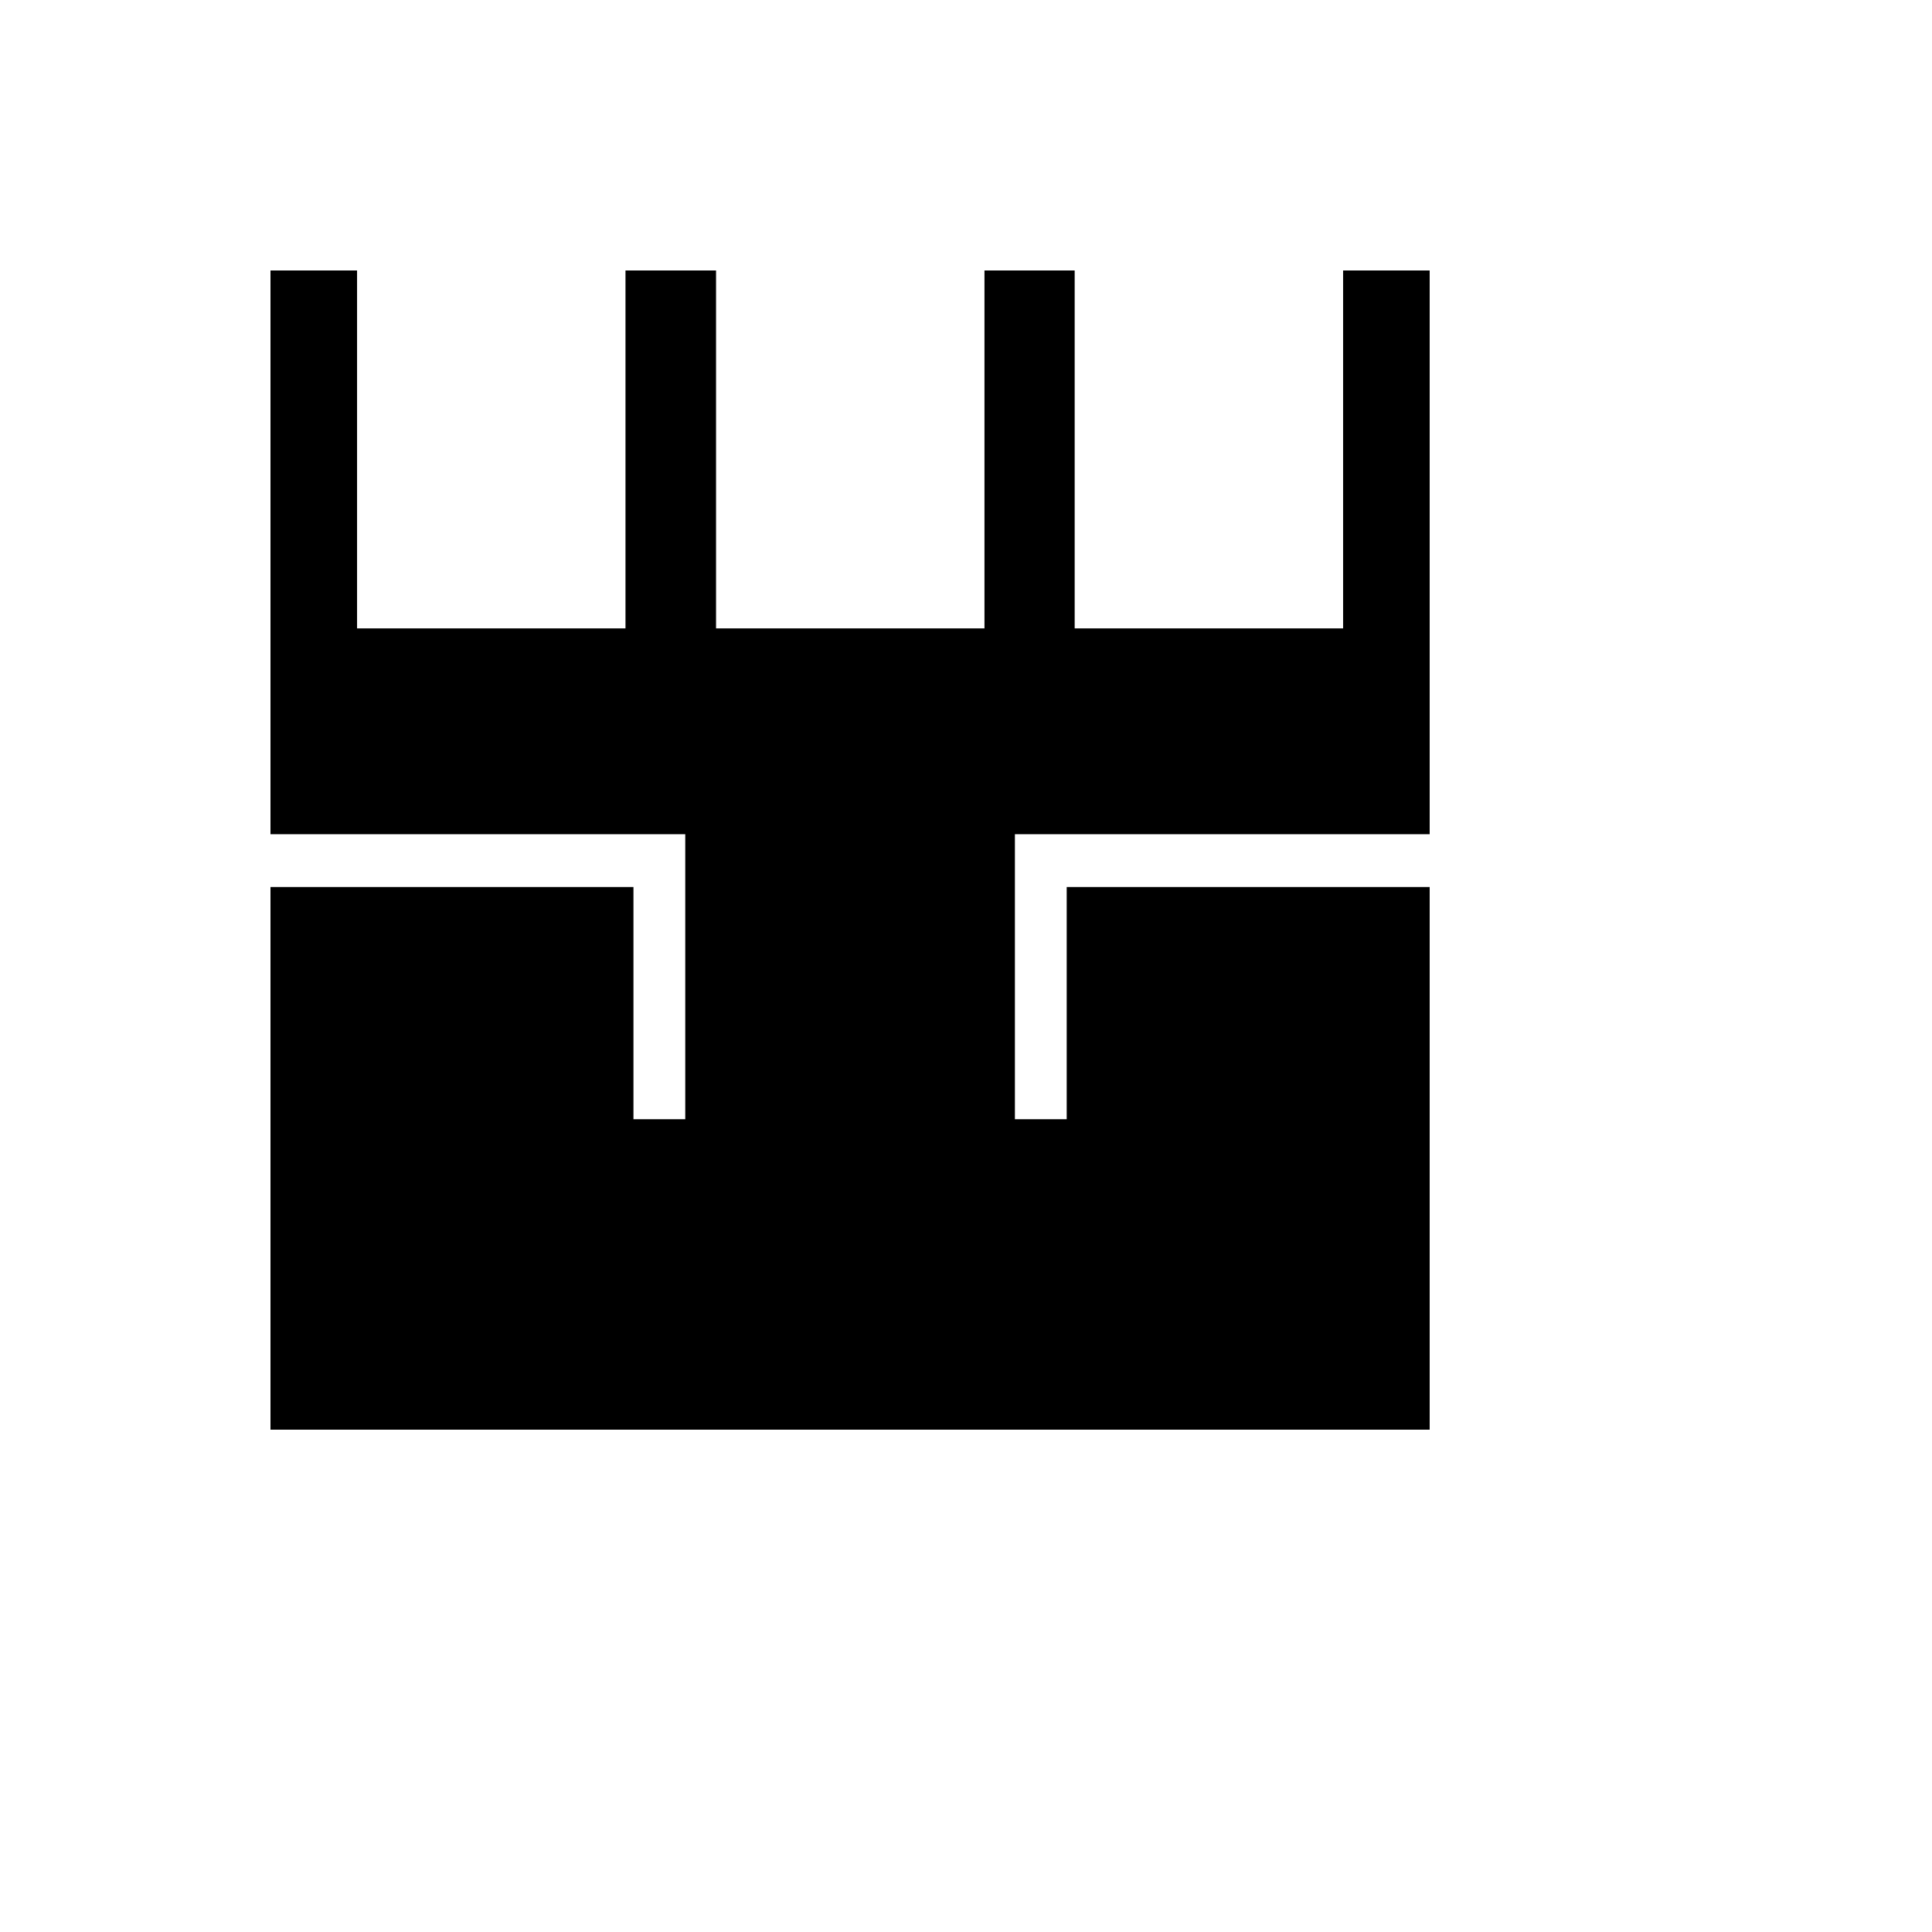 <svg xmlns="http://www.w3.org/2000/svg" version="1.1" xmlns:xlink="http://www.w3.org/1999/xlink" width="100%" height="100%" id="svgWorkerArea" viewBox="-25 -25 625 625" xmlns:idraw="https://idraw.muisca.co" style="background: white;"><defs id="defsdoc"><pattern id="patternBool" x="0" y="0" width="10" height="10" patternUnits="userSpaceOnUse" patternTransform="rotate(35)"><circle cx="5" cy="5" r="4" style="stroke: none;fill: #ff000070;"></circle></pattern></defs><g id="fileImp-55664721" class="cosito"><path id="pathImp-634413716" fill="#000" class="grouped" d="M62.5 62.5C62.5 62.5 62.5 244.869 62.5 244.869 62.5 244.869 196.68 244.869 196.68 244.869 196.68 244.869 196.68 337.07 196.68 337.07 196.68 337.07 179.922 337.07 179.922 337.07 179.922 337.07 179.922 261.953 179.922 261.953 179.922 261.953 62.5 261.953 62.5 261.953 62.5 261.953 62.5 437.5 62.5 437.5 62.5 437.5 437.5 437.5 437.5 437.5 437.5 437.5 437.5 261.953 437.5 261.953 437.5 261.953 320.078 261.953 320.078 261.953 320.078 261.953 320.078 337.07 320.078 337.07 320.078 337.07 303.32 337.07 303.32 337.07 303.32 337.07 303.32 244.869 303.32 244.869 303.32 244.869 437.5 244.869 437.5 244.869 437.5 244.869 437.5 62.5 437.5 62.5 437.5 62.5 409.492 62.5 409.492 62.5 409.492 62.5 409.492 178.281 409.492 178.281 409.492 178.281 322.656 178.281 322.656 178.281 322.656 178.281 322.656 62.5 322.656 62.5 322.656 62.5 293.476 62.5 293.476 62.5 293.476 62.5 293.476 178.281 293.476 178.281 293.476 178.281 206.641 178.281 206.641 178.281 206.641 178.281 206.641 62.5 206.641 62.5 206.641 62.5 177.344 62.5 177.344 62.5 177.344 62.5 177.344 178.281 177.344 178.281 177.344 178.281 90.508 178.281 90.508 178.281 90.508 178.281 90.508 62.5 90.508 62.5 90.508 62.5 62.5 62.5 62.5 62.5"></path></g></svg>